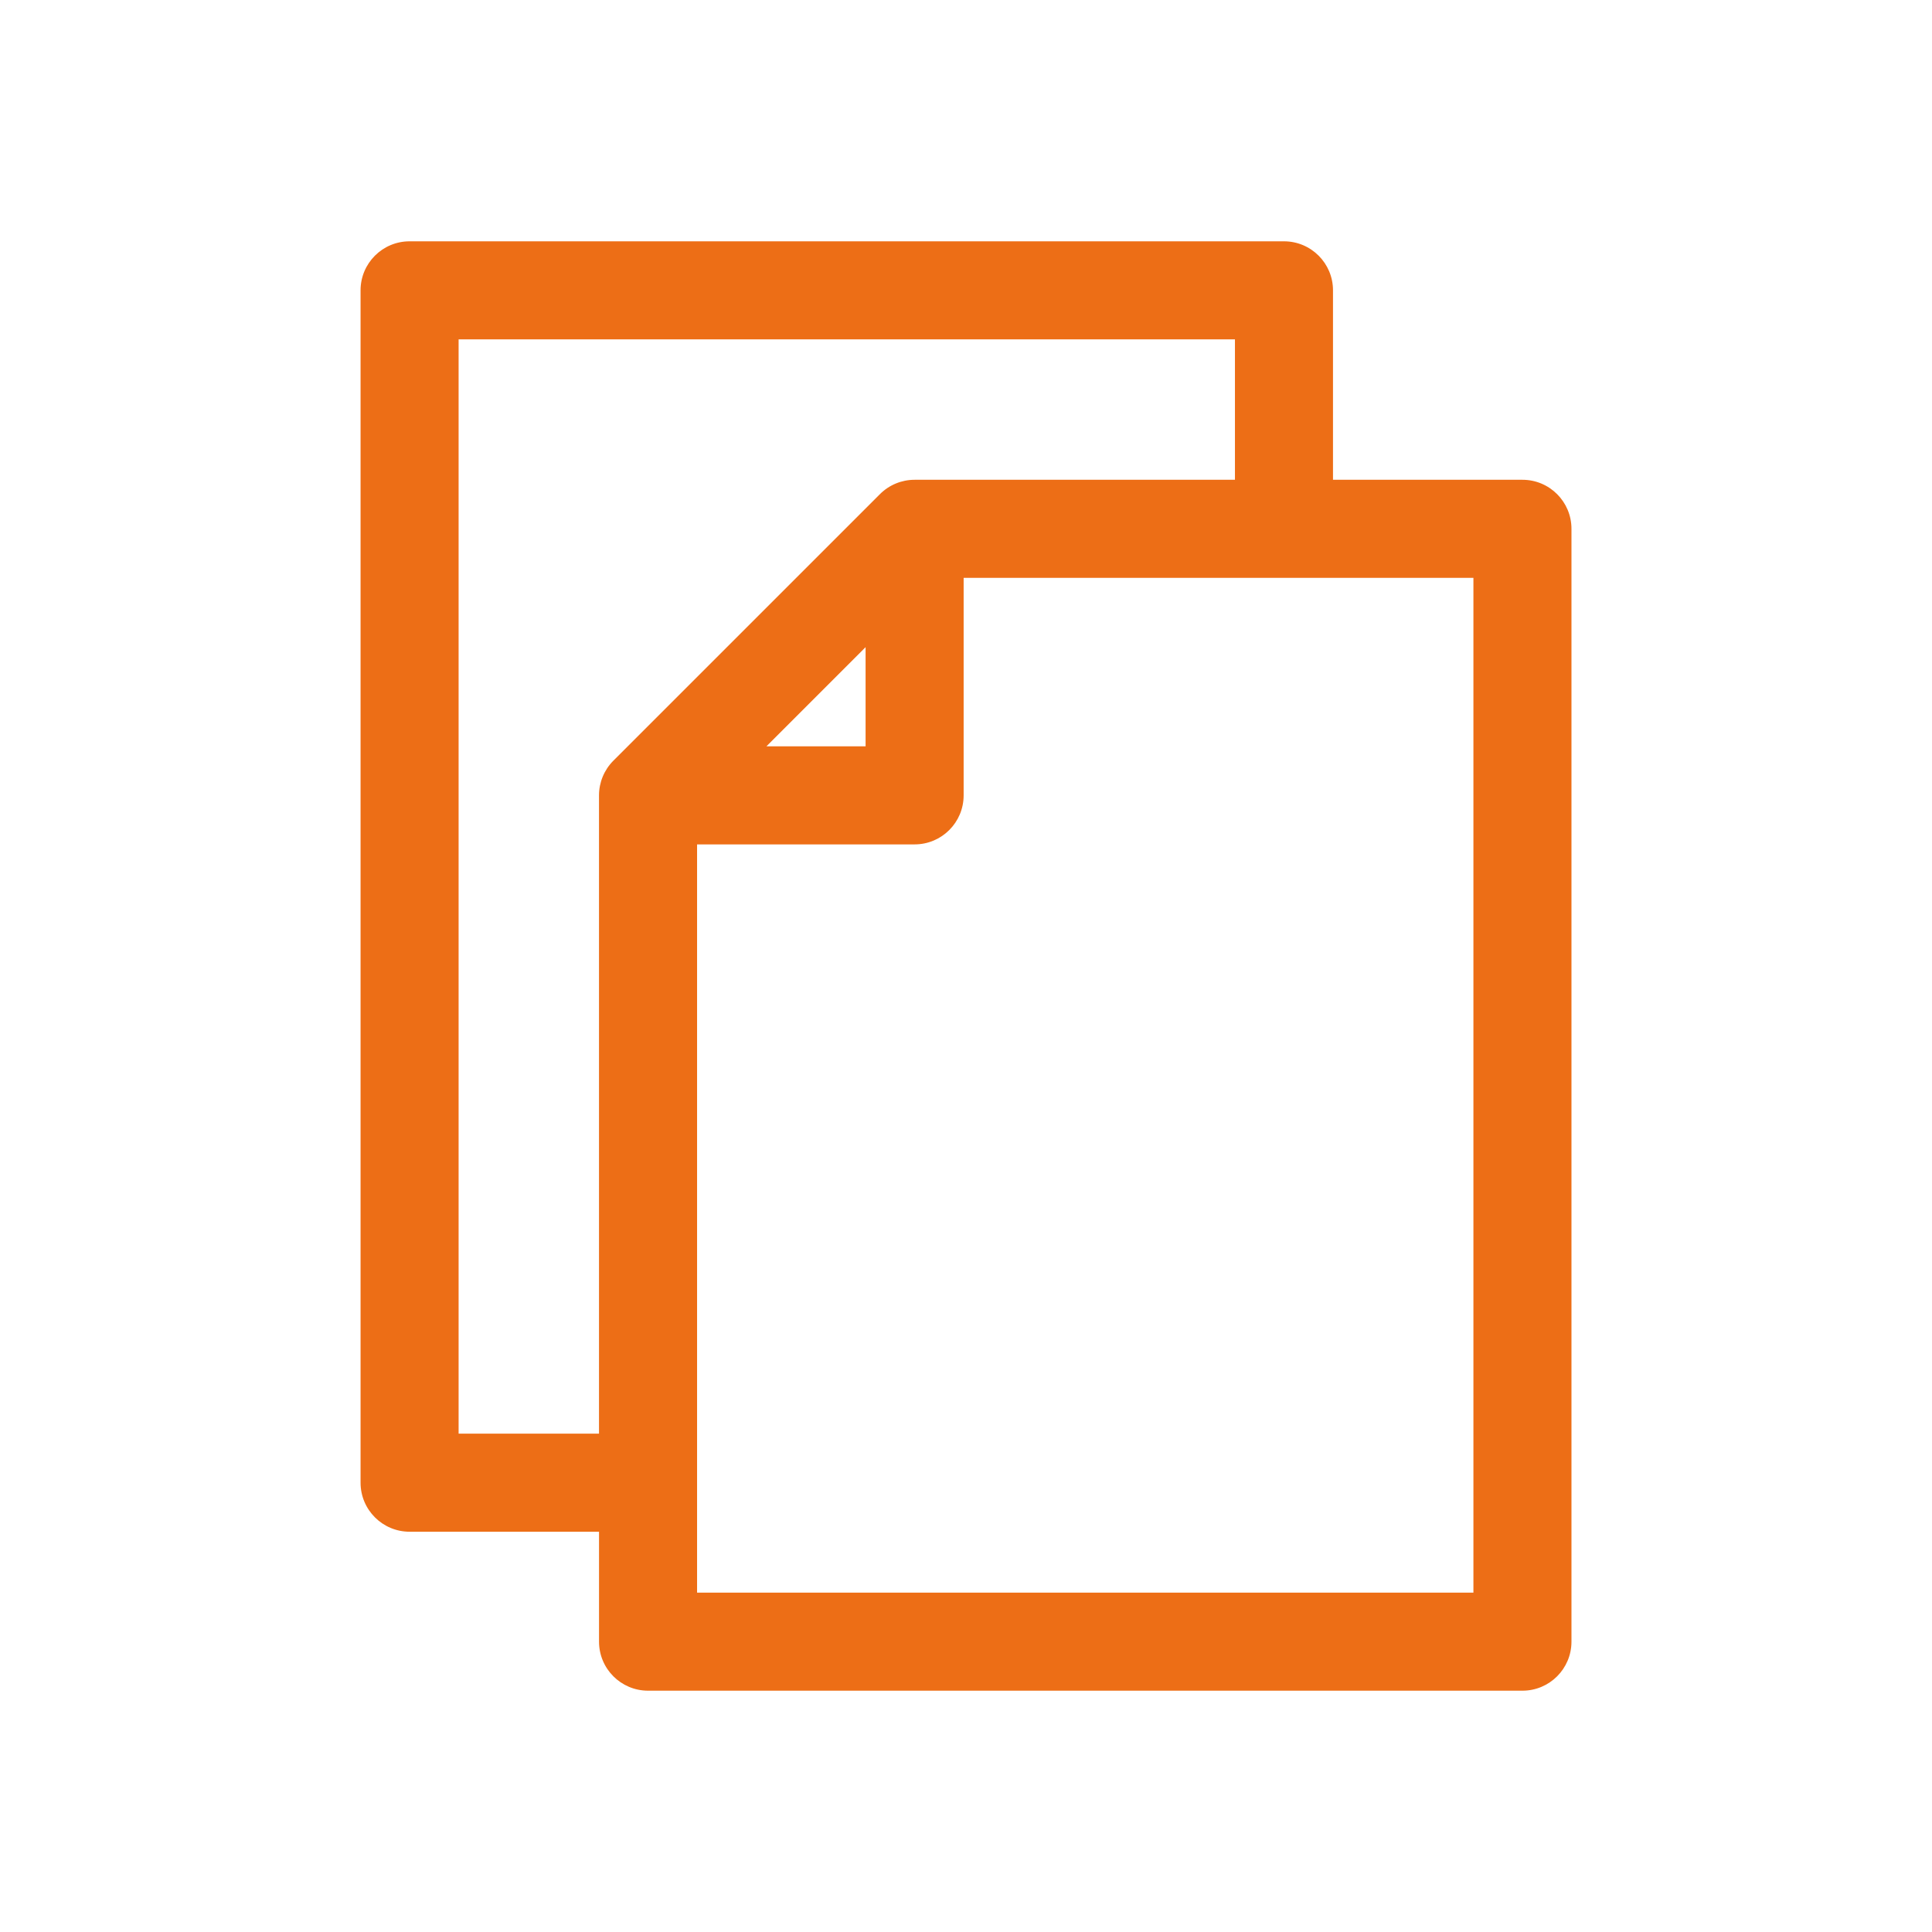 <svg width="72" height="72" viewBox="0 0 72 72" fill="none" xmlns="http://www.w3.org/2000/svg">
<path d="M56.737 17.88H49.677V10.82C49.677 9.811 48.859 8.993 47.85 8.993H15.264C14.255 8.993 13.437 9.811 13.437 10.82V55.255C13.437 56.264 14.255 57.083 15.264 57.083H22.324V61.18C22.324 62.189 23.142 63.007 24.151 63.007H56.737C57.746 63.007 58.564 62.189 58.564 61.18V19.707C58.564 18.698 57.746 17.88 56.737 17.88ZM22.858 28.349C22.516 28.692 22.323 29.157 22.323 29.641V53.428H17.091V12.647H46.023V17.88H34.085C33.6 17.88 33.136 18.072 32.793 18.415L22.858 28.349ZM32.258 24.118V27.814L28.562 27.814L32.258 24.118ZM54.91 59.353H25.978V31.468L34.085 31.468C35.094 31.468 35.912 30.65 35.912 29.641V21.534H54.91V59.353Z" fill="#ED6E16"/>
</svg>